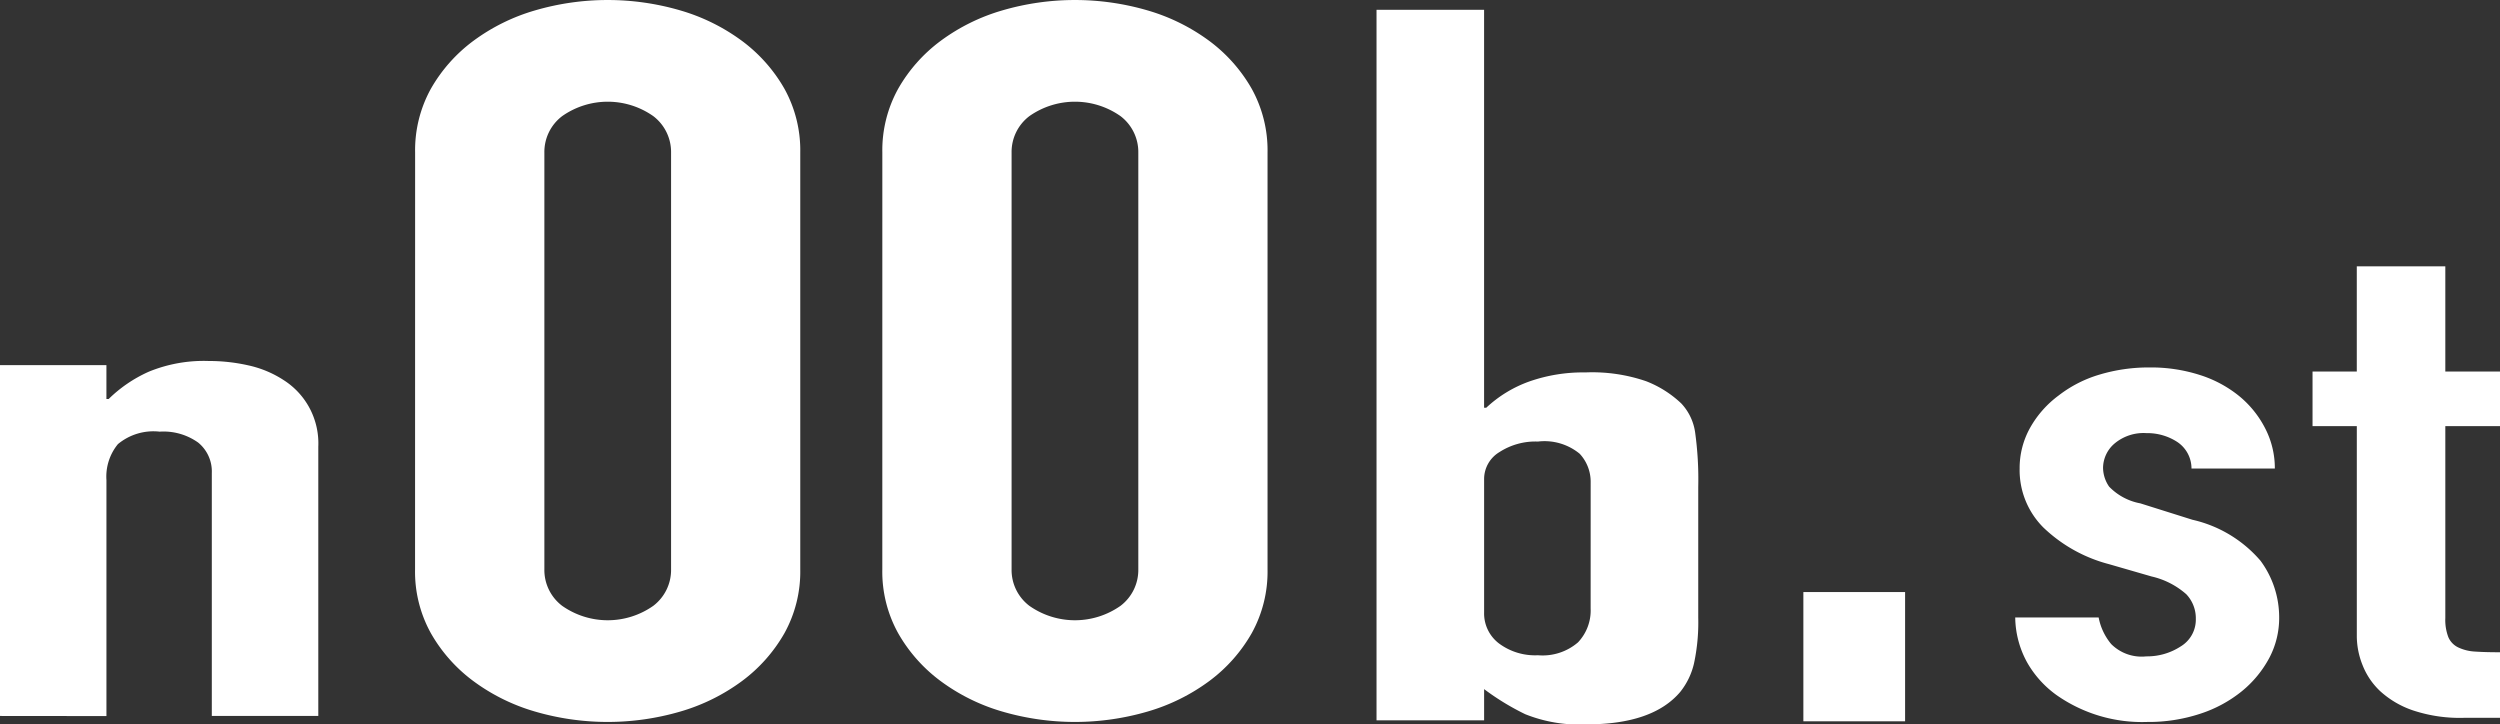 <svg xmlns="http://www.w3.org/2000/svg" xmlns:xlink="http://www.w3.org/1999/xlink" width="113.888" height="33" viewBox="0 0 113.888 33">
  <rect x="0" y="0" width="113.888" height="33" fill="#333333" stroke="none"/>
  <defs>
    <clipPath id="clip-path">
      <rect id="長方形_25462" data-name="長方形 25462" width="113.888" height="33" fill="#fff"/>
    </clipPath>
  </defs>
  <g id="logo" transform="translate(0 0)">
    <g id="グループ_187801" data-name="グループ 187801" transform="translate(0 0)" clip-path="url(#clip-path)">
      <path id="パス_184631" data-name="パス 184631" d="M0,59.025V43.042H4.848v1.545h.1a6.233,6.233,0,0,1,1.83-1.245,6.6,6.6,0,0,1,2.733-.488,8.147,8.147,0,0,1,1.806.2,4.838,4.838,0,0,1,1.616.678A3.414,3.414,0,0,1,14.5,46.762V59.025H9.649V47.96a1.7,1.7,0,0,0-.618-1.387,2.716,2.716,0,0,0-1.759-.5,2.531,2.531,0,0,0-1.9.568,2.333,2.333,0,0,0-.523,1.639v10.75Z" transform="translate(0 -26.409)" fill="#fff"/>
      <path id="パス_184632" data-name="パス 184632" d="M49.282,6.95A5.785,5.785,0,0,1,50,4.043a7.06,7.06,0,0,1,1.934-2.18,8.883,8.883,0,0,1,2.8-1.386,11.8,11.8,0,0,1,6.638,0,8.9,8.9,0,0,1,2.8,1.386,7.075,7.075,0,0,1,1.934,2.18,5.793,5.793,0,0,1,.721,2.908V25.939a5.789,5.789,0,0,1-.721,2.907,7.064,7.064,0,0,1-1.934,2.18,8.878,8.878,0,0,1-2.8,1.386,11.8,11.8,0,0,1-6.638,0,8.865,8.865,0,0,1-2.8-1.386A7.049,7.049,0,0,1,50,28.846a5.781,5.781,0,0,1-.721-2.907ZM55.17,25.939a2.048,2.048,0,0,0,.808,1.658,3.607,3.607,0,0,0,4.156,0,2.051,2.051,0,0,0,.808-1.658V6.95a2.054,2.054,0,0,0-.808-1.658,3.607,3.607,0,0,0-4.156,0A2.051,2.051,0,0,0,55.17,6.95Z" transform="translate(-30.371 0)" fill="#fff"/>
      <path id="パス_184633" data-name="パス 184633" d="M104.745,6.95a5.785,5.785,0,0,1,.722-2.908,7.064,7.064,0,0,1,1.934-2.18A8.889,8.889,0,0,1,110.2.477a11.8,11.8,0,0,1,6.638,0,8.9,8.9,0,0,1,2.8,1.386,7.074,7.074,0,0,1,1.934,2.18,5.793,5.793,0,0,1,.721,2.908V25.939a5.789,5.789,0,0,1-.721,2.907,7.062,7.062,0,0,1-1.934,2.18,8.88,8.88,0,0,1-2.8,1.386,11.8,11.8,0,0,1-6.638,0,8.872,8.872,0,0,1-2.8-1.386,7.052,7.052,0,0,1-1.934-2.18,5.782,5.782,0,0,1-.722-2.907Zm5.888,18.989a2.049,2.049,0,0,0,.808,1.658,3.608,3.608,0,0,0,4.157,0,2.052,2.052,0,0,0,.808-1.658V6.95a2.055,2.055,0,0,0-.808-1.658,3.608,3.608,0,0,0-4.157,0,2.051,2.051,0,0,0-.808,1.658Z" transform="translate(-64.55 0)" fill="#fff"/>
      <path id="パス_184634" data-name="パス 184634" d="M163.413,33.532V1.164h4.9V19.29h.1a5.638,5.638,0,0,1,1.946-1.19,7.389,7.389,0,0,1,2.571-.417,7.559,7.559,0,0,1,2.763.4A4.875,4.875,0,0,1,177.3,19.1a2.425,2.425,0,0,1,.625,1.3,15.579,15.579,0,0,1,.144,2.5v5.963a8.916,8.916,0,0,1-.192,2.07,3.245,3.245,0,0,1-.625,1.3q-1.25,1.483-4.277,1.483a6.613,6.613,0,0,1-2.787-.463,11.469,11.469,0,0,1-1.874-1.143v1.421Zm9.755-10.844a1.869,1.869,0,0,0-.5-1.3,2.521,2.521,0,0,0-1.9-.556,3.025,3.025,0,0,0-1.754.479,1.432,1.432,0,0,0-.7,1.22V28.62a1.716,1.716,0,0,0,.673,1.406,2.75,2.75,0,0,0,1.778.541,2.47,2.47,0,0,0,1.826-.587,2.111,2.111,0,0,0,.576-1.545Z" transform="translate(-100.705 -0.717)" fill="#fff"/>
      <rect id="長方形_25461" data-name="長方形 25461" width="4.634" height="5.888" transform="translate(82.153 26.971)" fill="#fff"/>
      <path id="パス_184635" data-name="パス 184635" d="M247.271,48.226a1.451,1.451,0,0,0-.652-1.213,2.5,2.5,0,0,0-1.4-.4,2.057,2.057,0,0,0-1.463.482,1.476,1.476,0,0,0-.514,1.1,1.535,1.535,0,0,0,.277.856,2.643,2.643,0,0,0,1.423.762l2.373.747a5.76,5.76,0,0,1,3.1,1.867,4.334,4.334,0,0,1,.85,2.583,3.893,3.893,0,0,1-.454,1.852,4.985,4.985,0,0,1-1.246,1.509,5.917,5.917,0,0,1-1.9,1.027,7.513,7.513,0,0,1-2.412.373,6.782,6.782,0,0,1-4.113-1.213,4.656,4.656,0,0,1-1.345-1.478,4.349,4.349,0,0,1-.554-2.07h3.8a2.661,2.661,0,0,0,.573,1.213,1.96,1.96,0,0,0,1.6.56,2.8,2.8,0,0,0,1.562-.451,1.425,1.425,0,0,0,.692-1.26,1.587,1.587,0,0,0-.435-1.12,3.6,3.6,0,0,0-1.581-.809l-1.937-.56a6.794,6.794,0,0,1-2.986-1.665,3.692,3.692,0,0,1-1.087-2.692,3.758,3.758,0,0,1,.474-1.851,4.666,4.666,0,0,1,1.305-1.478,5.64,5.64,0,0,1,1.858-.949,7.806,7.806,0,0,1,2.294-.327,7.283,7.283,0,0,1,2.274.342,5.443,5.443,0,0,1,1.8.965,4.622,4.622,0,0,1,1.186,1.478,3.961,3.961,0,0,1,.435,1.82Z" transform="translate(-147.437 -26.882)" fill="#fff"/>
      <path id="パス_184636" data-name="パス 184636" d="M276.544,36.411V31.619h4.033v4.792h2.492V38.9h-2.492v8.744a2.2,2.2,0,0,0,.139.871.925.925,0,0,0,.455.467,2.04,2.04,0,0,0,.771.187q.454.031,1.127.031v2.987h-1.661a6.74,6.74,0,0,1-2.313-.342,4.226,4.226,0,0,1-1.483-.871,3.261,3.261,0,0,1-.81-1.2,3.578,3.578,0,0,1-.257-1.291V38.9h-2.017V36.411Z" transform="translate(-169.18 -19.486)" fill="#fff"/>
    </g>
  </g>
</svg>
